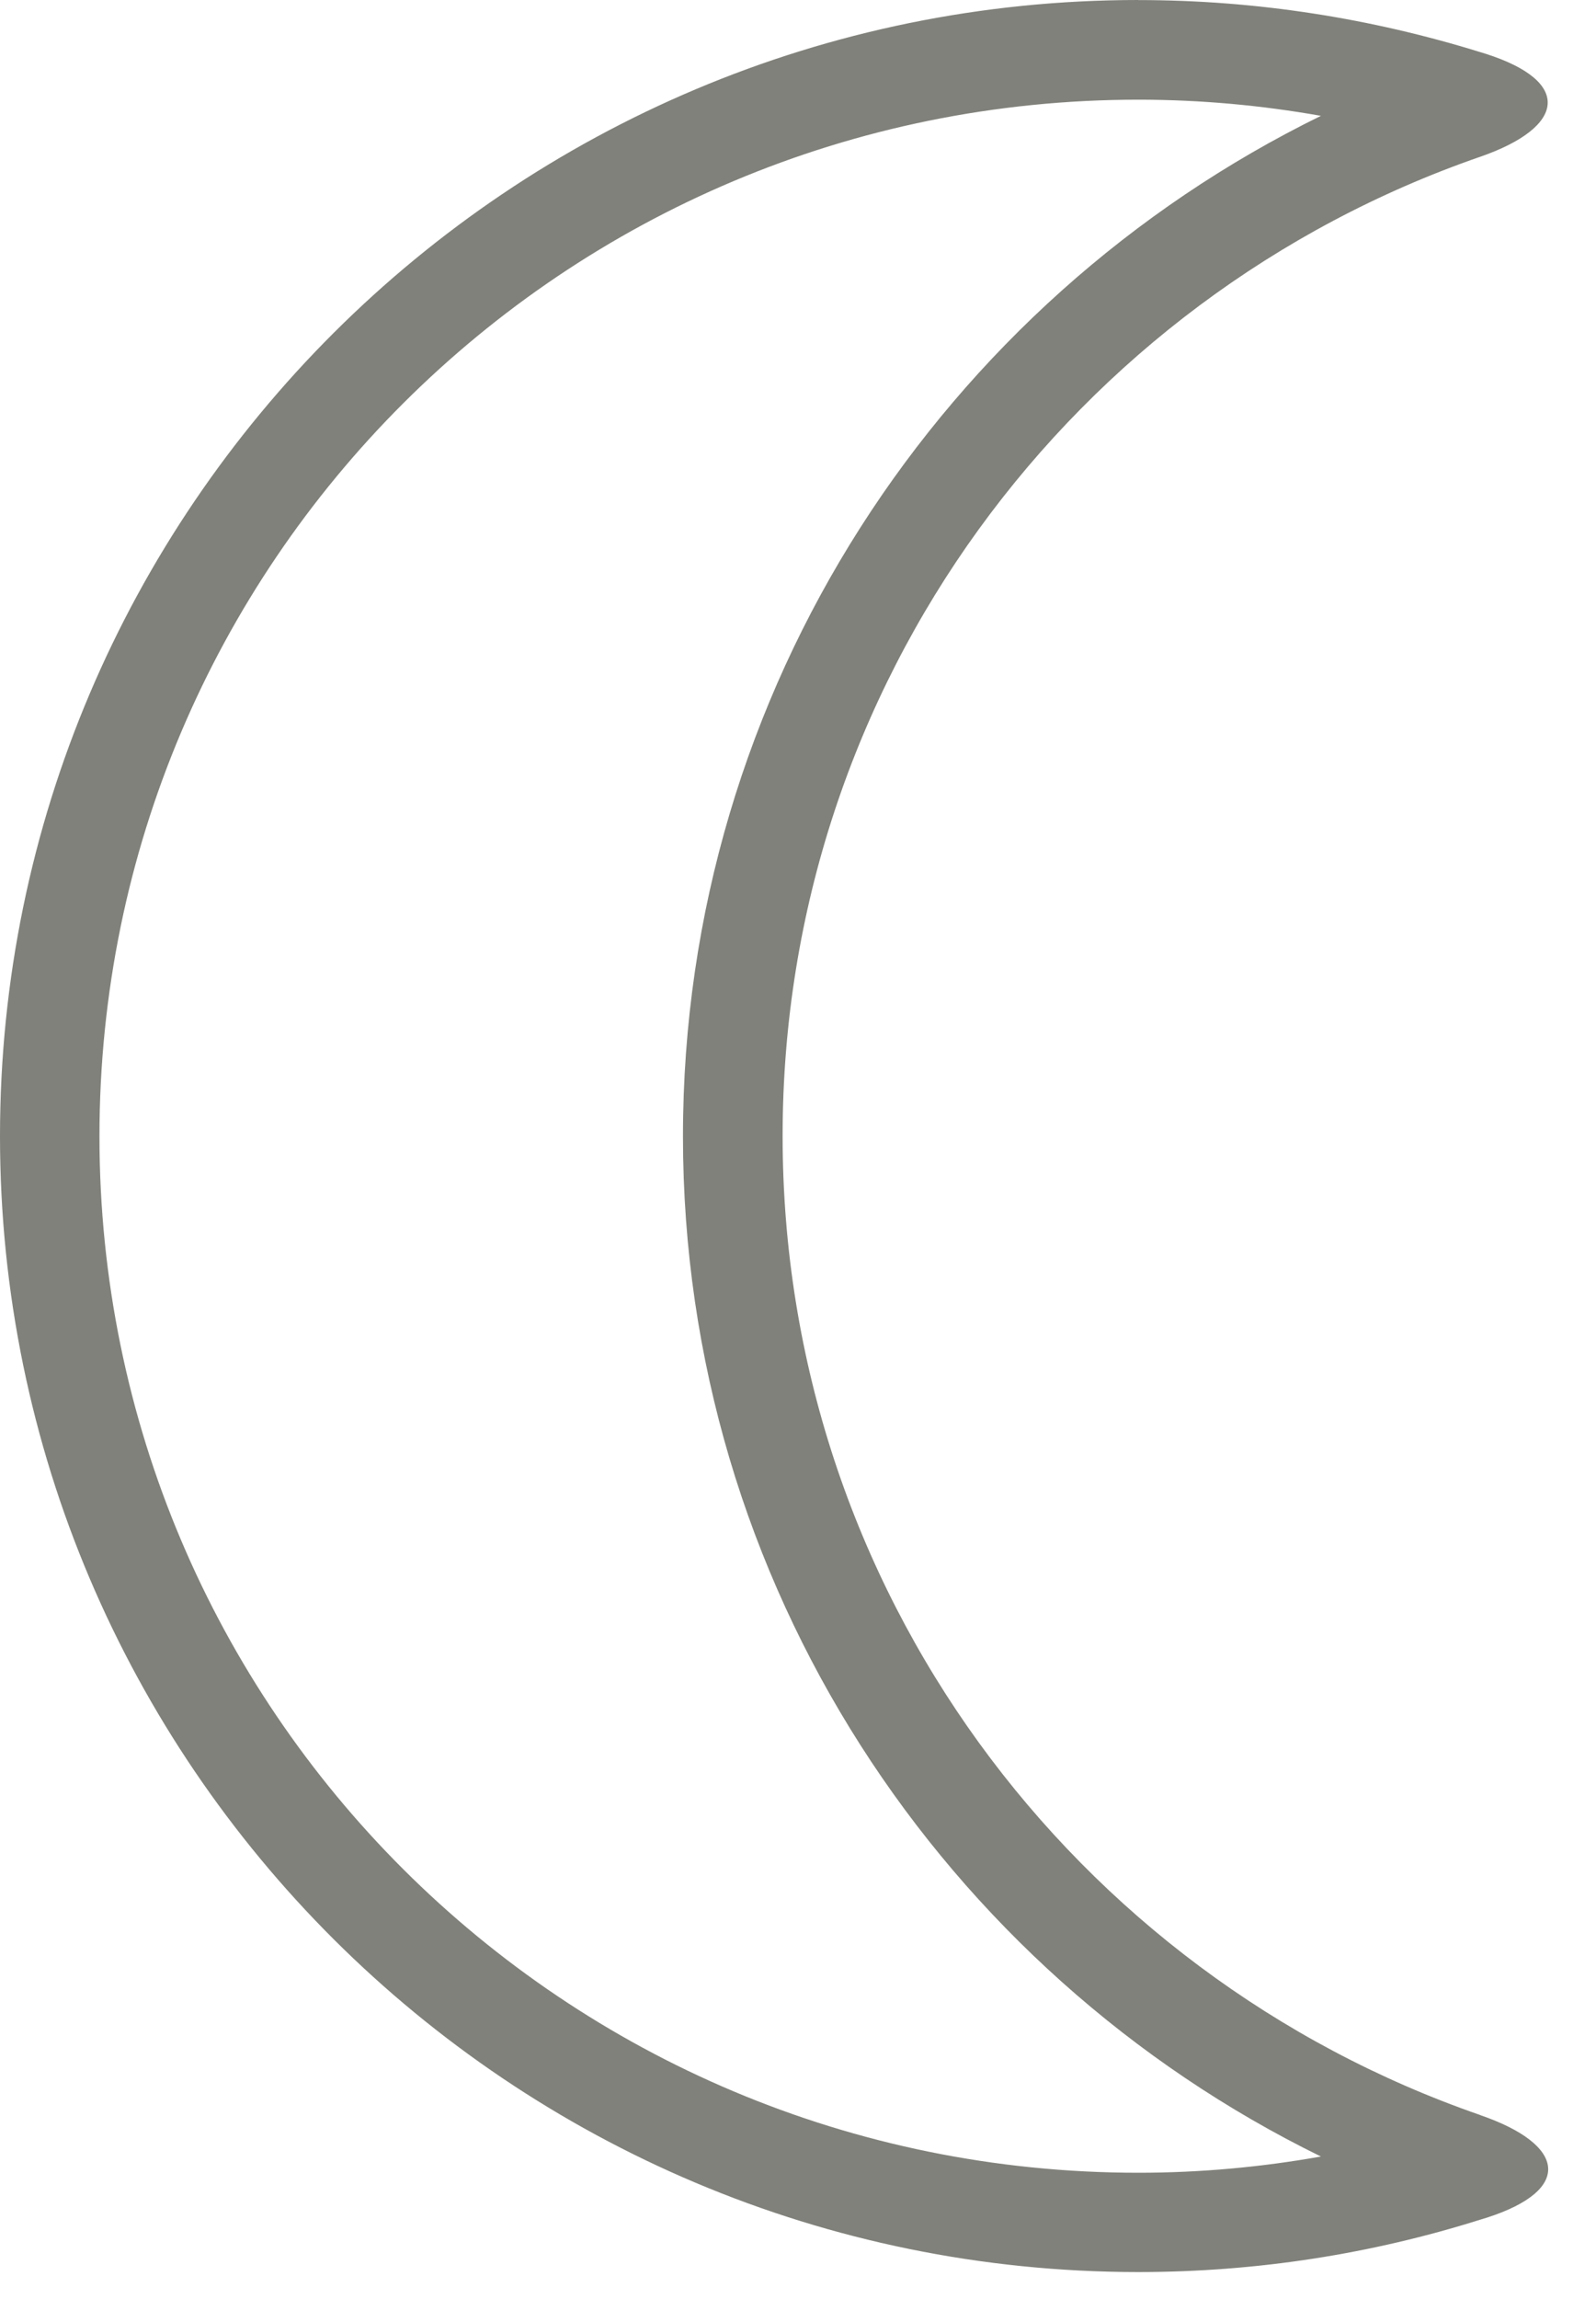<svg xmlns="http://www.w3.org/2000/svg" width="25" height="36" viewBox="0 0 25 36" fill="none"><path d="M17.832 0C7.992 0 0 7.973 0 17.791C0 27.608 7.992 35.578 17.832 35.578C19.696 35.578 21.494 35.291 23.183 34.759C23.219 34.748 23.255 34.737 23.291 34.726C24.643 34.291 24.529 33.583 23.188 33.121C23.185 33.121 23.185 33.121 23.183 33.118C16.82 30.914 12.259 24.892 12.259 17.788C12.259 10.685 16.818 4.66 23.183 2.456C24.526 1.991 24.634 1.277 23.274 0.843C23.244 0.834 23.213 0.823 23.183 0.815C21.491 0.291 19.694 0.001 17.829 0.001L17.832 0ZM17.832 1.561C18.81 1.561 19.763 1.65 20.691 1.814C14.778 4.712 10.698 10.781 10.698 17.793C10.698 24.804 14.775 30.871 20.691 33.769C19.763 33.934 18.807 34.023 17.832 34.023C8.831 34.023 1.558 26.766 1.558 17.793C1.558 8.82 8.831 1.561 17.832 1.561Z" fill="#81817B"></path></svg>